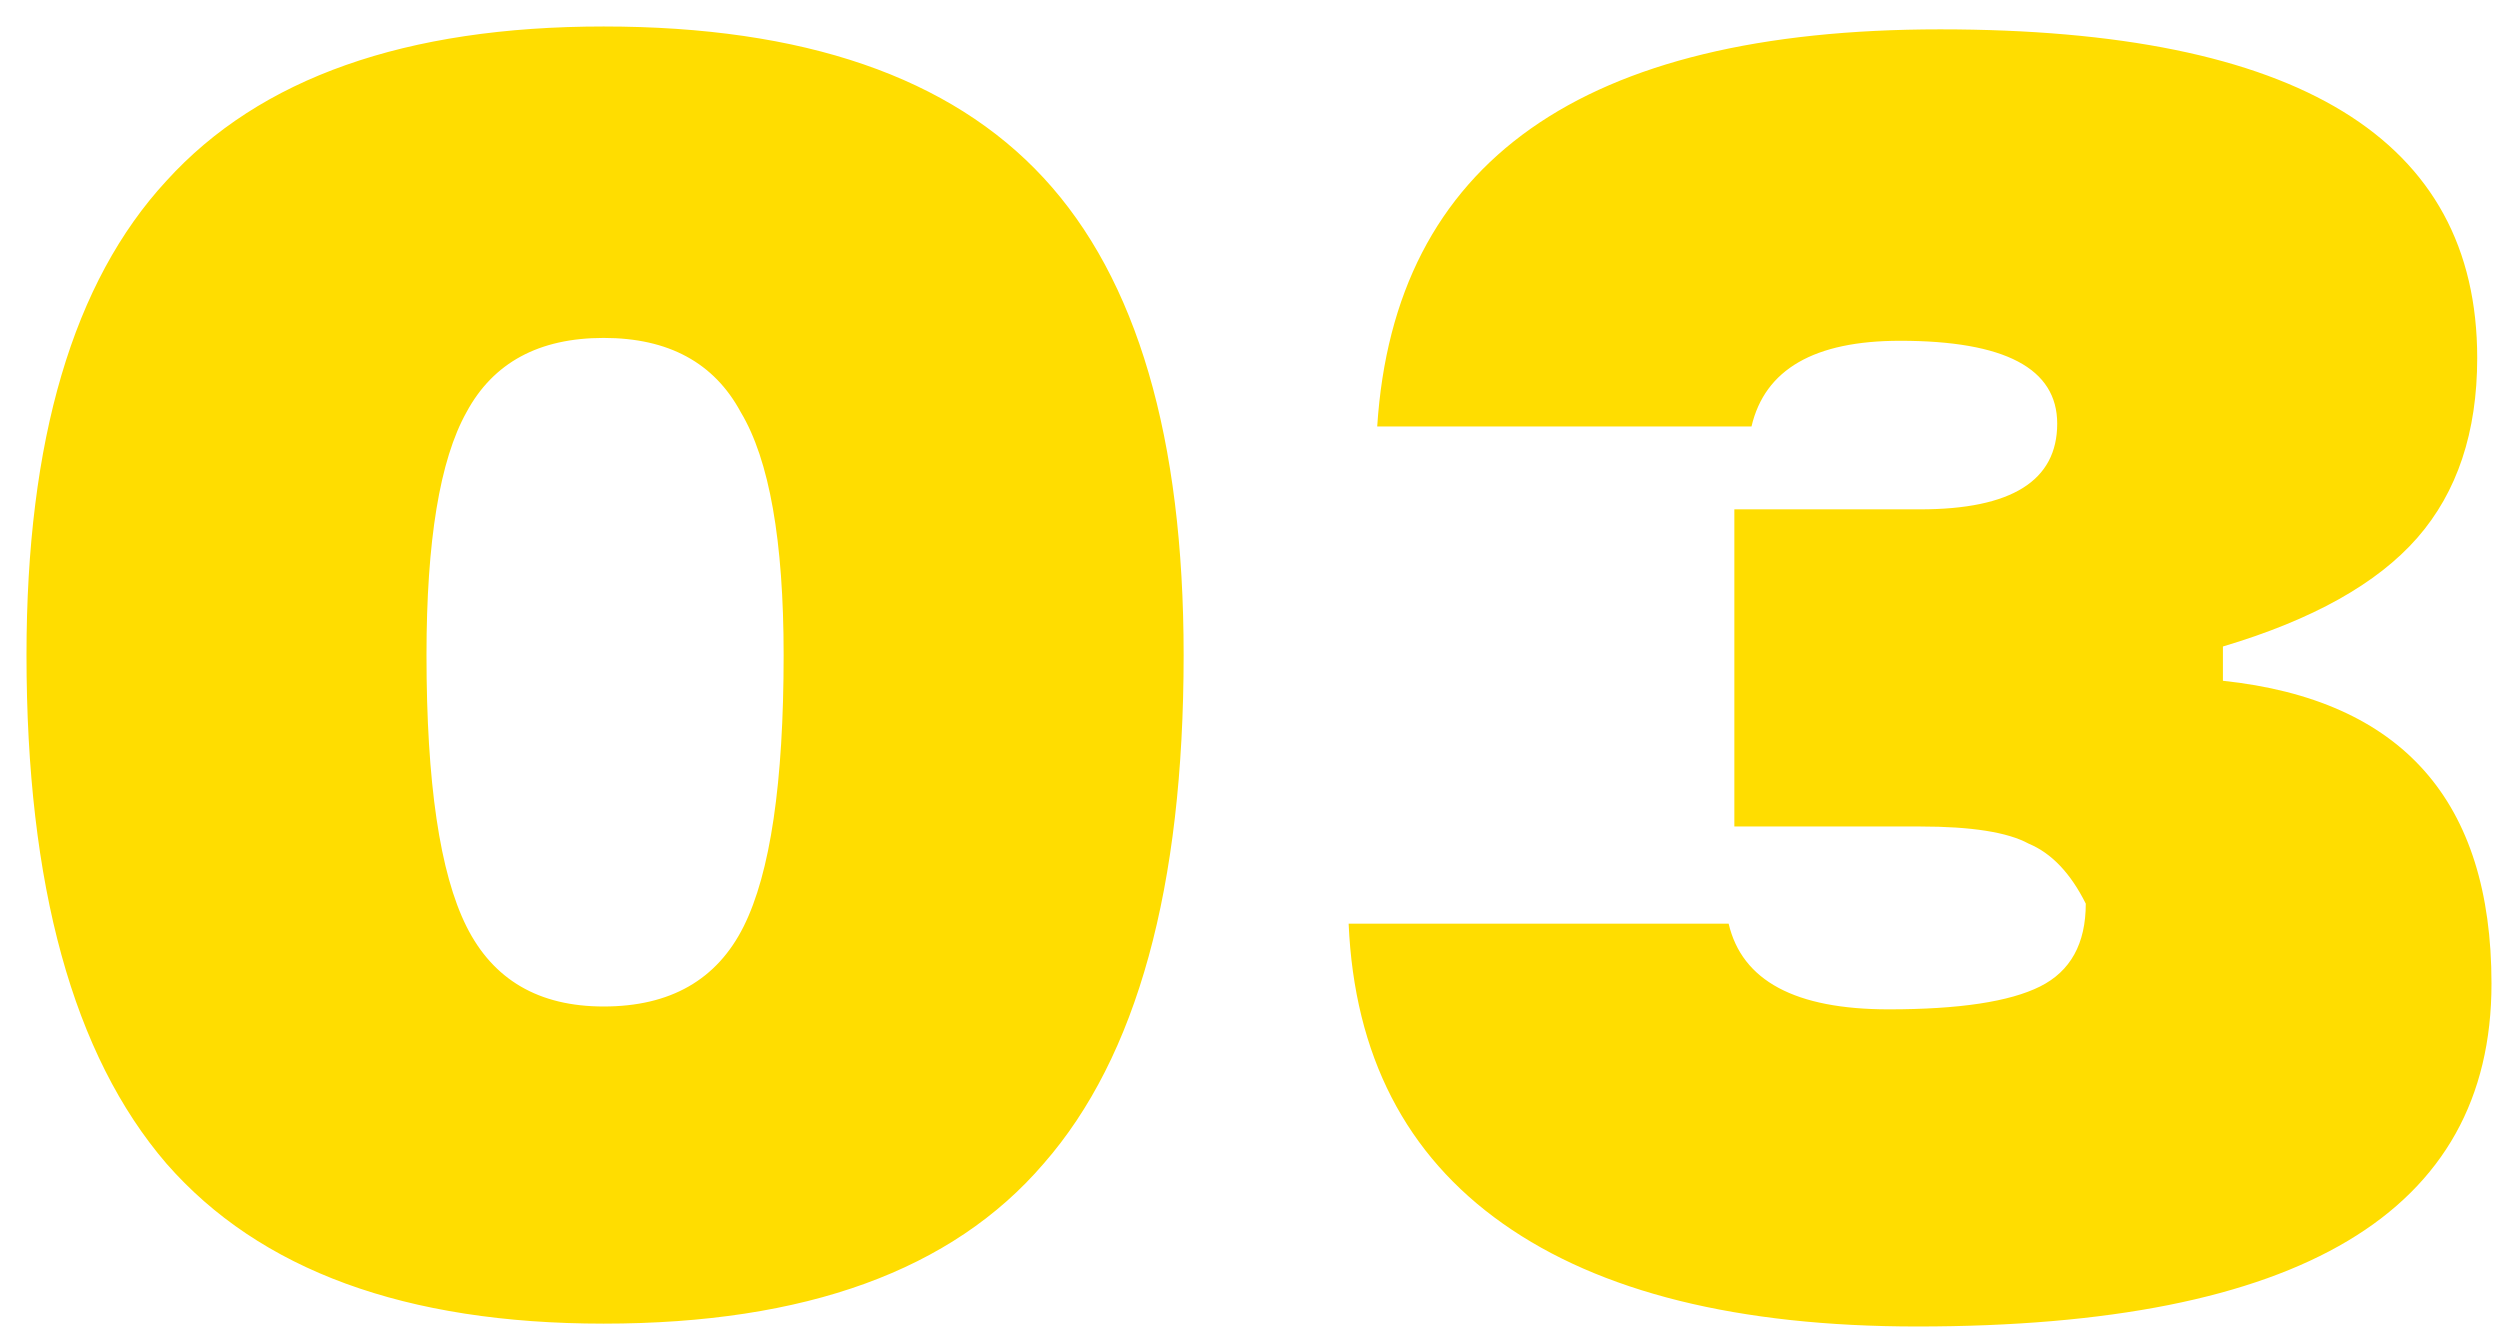 <?xml version="1.0" encoding="UTF-8"?> <svg xmlns="http://www.w3.org/2000/svg" width="77" height="41" viewBox="0 0 77 41" fill="none"> <path d="M18.592 40.768C12.491 40.768 8.003 39.125 5.128 35.84C2.253 32.496 0.816 27.275 0.816 20.176C0.816 13.547 2.253 8.677 5.128 5.568C8.003 2.4 12.491 0.816 18.592 0.816C24.752 0.816 29.269 2.371 32.144 5.48C35.019 8.589 36.456 13.488 36.456 20.176C36.456 27.333 35.019 32.555 32.144 35.84C29.328 39.125 24.811 40.768 18.592 40.768ZM18.592 31C20.645 31 22.083 30.179 22.904 28.536C23.725 26.893 24.136 24.107 24.136 20.176C24.136 16.656 23.696 14.163 22.816 12.696C21.995 11.171 20.587 10.408 18.592 10.408C16.597 10.408 15.189 11.171 14.368 12.696C13.547 14.163 13.136 16.656 13.136 20.176C13.136 24.107 13.547 26.893 14.368 28.536C15.189 30.179 16.597 31 18.592 31ZM68.466 19.912V20.968C73.981 21.555 76.738 24.664 76.738 30.296C76.738 37.336 70.842 40.856 59.05 40.856C53.535 40.856 49.282 39.8 46.29 37.688C43.298 35.576 41.714 32.496 41.538 28.448H53.242C53.653 30.208 55.295 31.088 58.17 31.088C60.341 31.088 61.895 30.853 62.834 30.384C63.773 29.915 64.242 29.064 64.242 27.832C63.773 26.893 63.186 26.277 62.482 25.984C61.837 25.632 60.722 25.456 59.138 25.456H53.418V15.688H59.138C61.954 15.688 63.362 14.808 63.362 13.048C63.362 11.347 61.749 10.496 58.522 10.496C55.882 10.496 54.357 11.376 53.946 13.136H42.418C42.946 4.981 48.725 0.904 59.754 0.904C70.783 0.904 76.298 4.277 76.298 11.024C76.298 13.312 75.682 15.16 74.45 16.568C73.218 17.976 71.223 19.091 68.466 19.912Z" fill="#FFDD00"></path> </svg> 